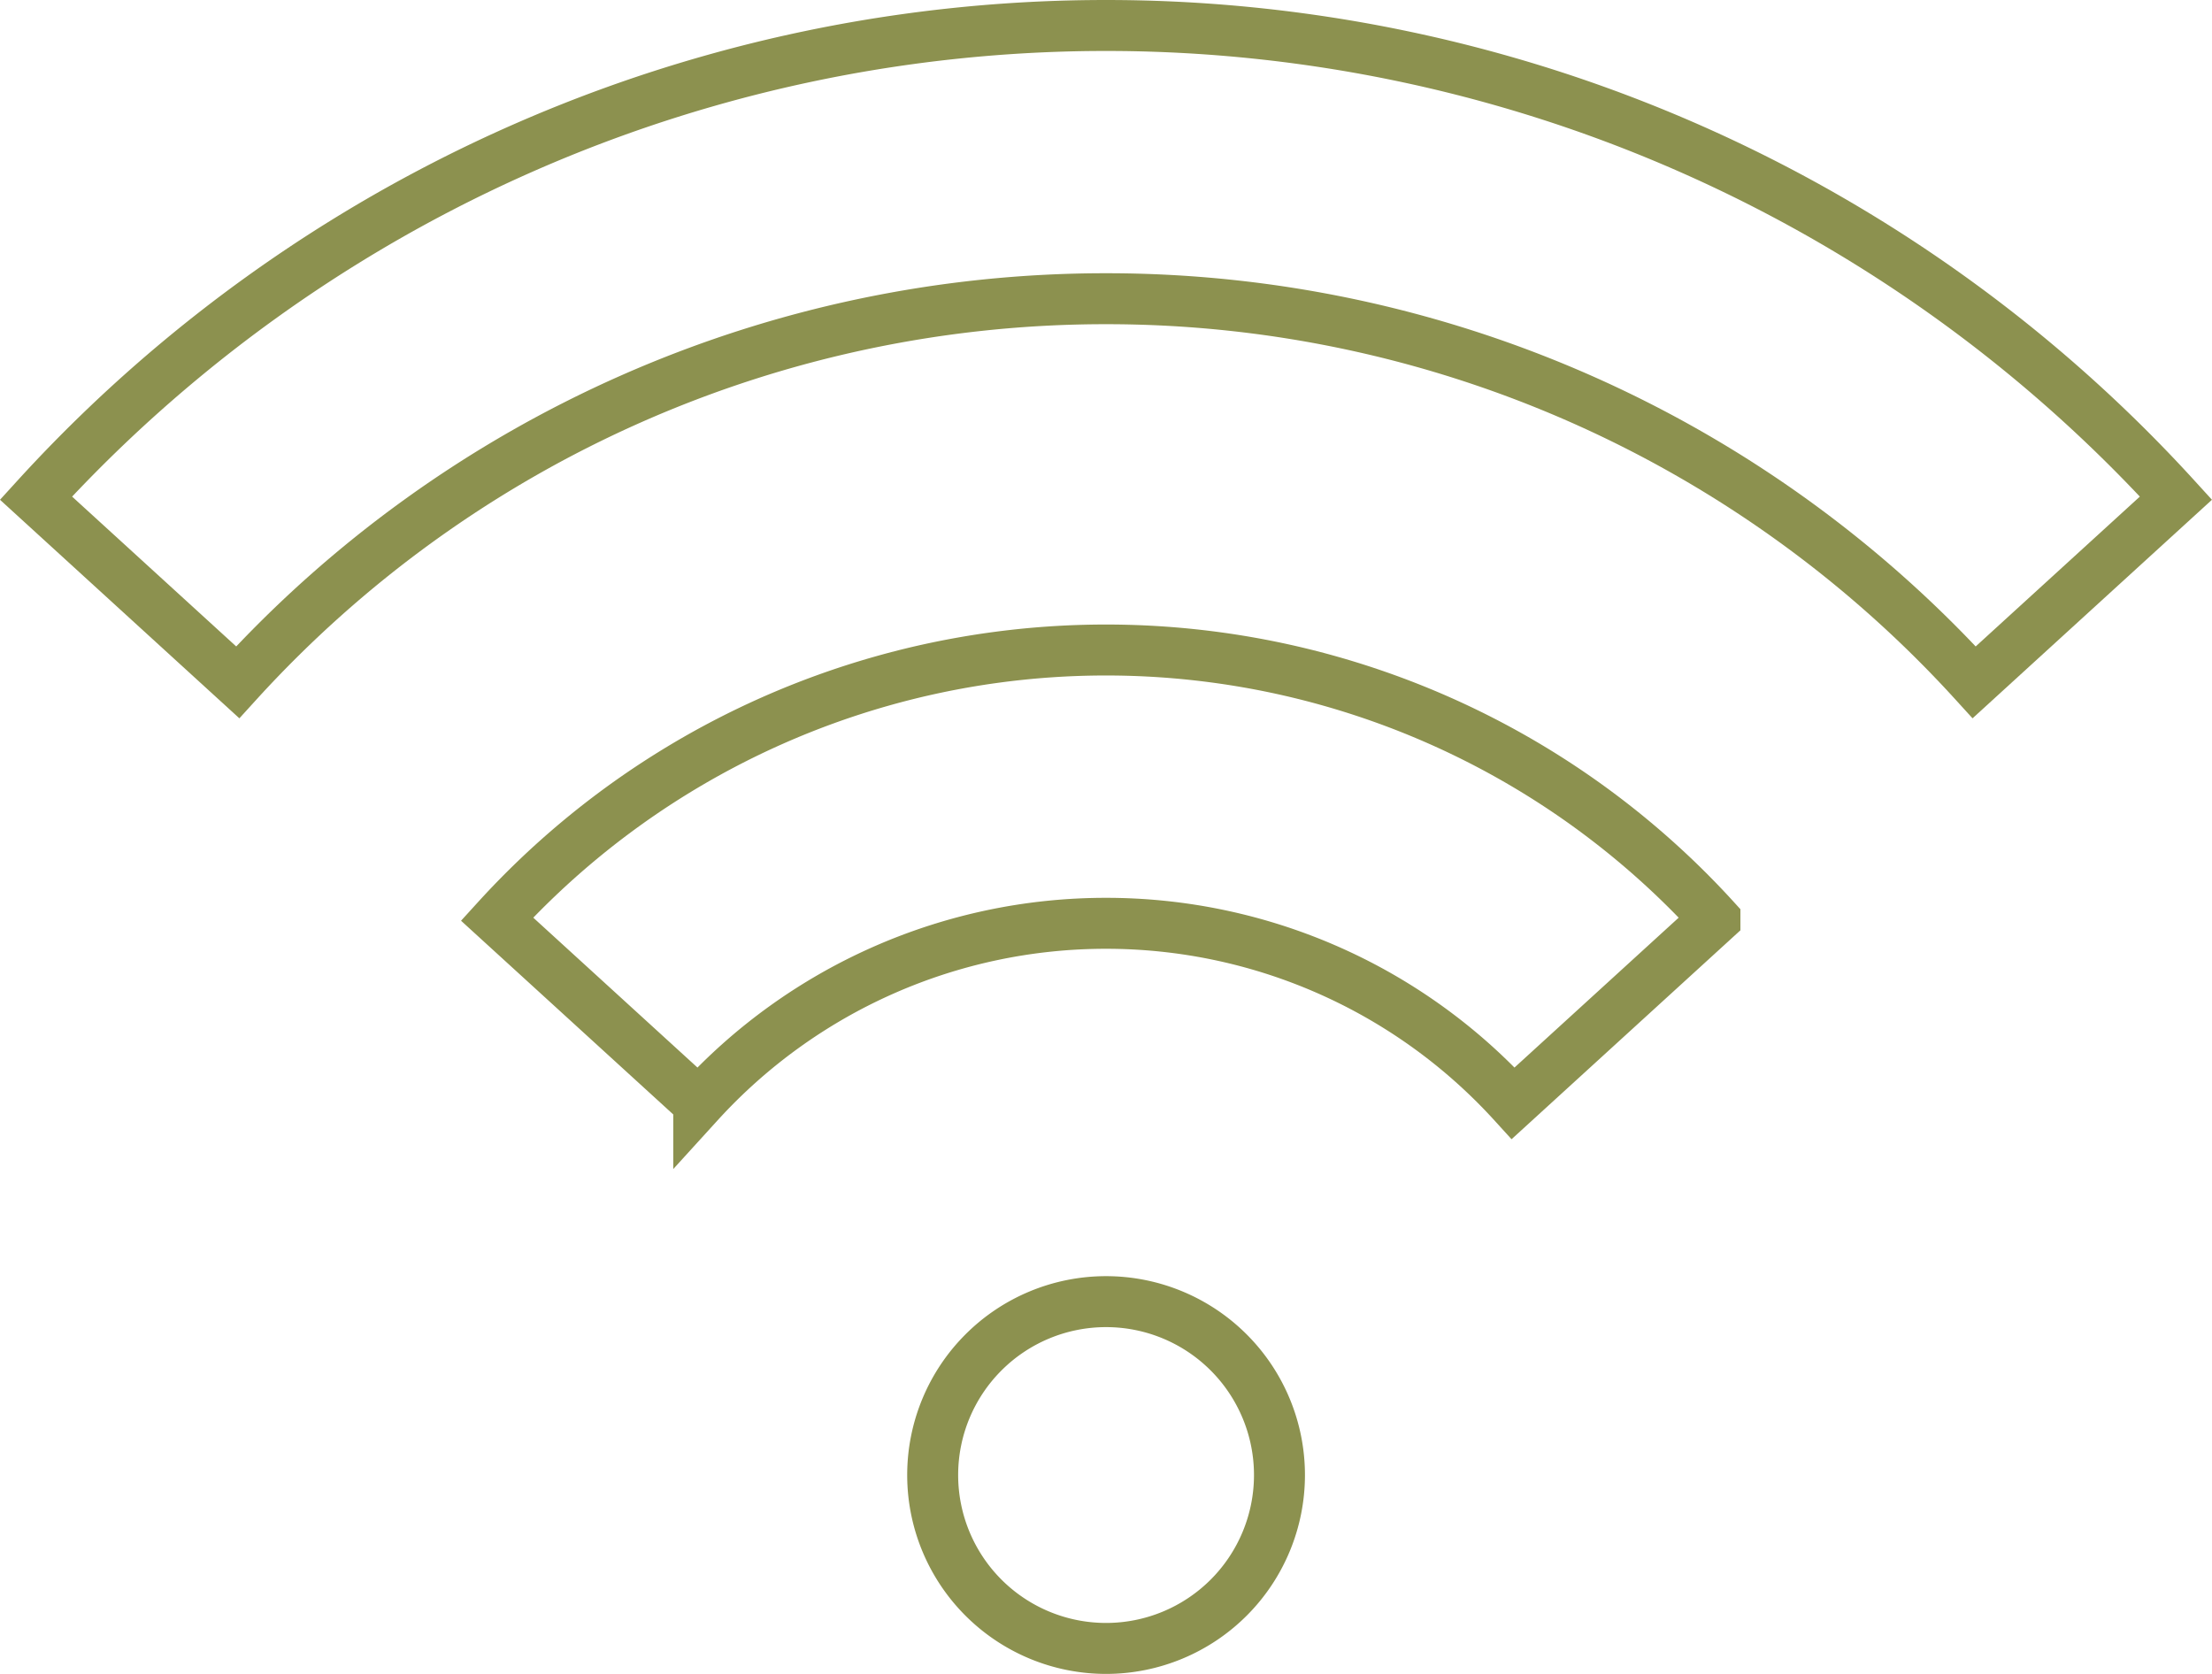 <svg xmlns="http://www.w3.org/2000/svg" width="45.925" height="34.754" viewBox="0 0 45.925 34.754">
  <g id="Gruppe_8323" data-name="Gruppe 8323" transform="translate(-617.085 -1425.236)">
    <path id="Pfad_6986" data-name="Pfad 6986" d="M643.649,1455.861a3.6,3.6,0,1,0-3.6,3.6A3.6,3.6,0,0,0,643.649,1455.861Z" fill="none" stroke="#8c914f" stroke-linecap="round" stroke-miterlimit="10" stroke-width="1.058"/>
    <path id="Pfad_6987" data-name="Pfad 6987" d="M640.047,1431.438a24.361,24.361,0,0,1,18.026,7.964l4.189-3.824a30.052,30.052,0,0,0-44.43,0l4.188,3.824A24.363,24.363,0,0,1,640.047,1431.438Z" fill="none" stroke="#8c914f" stroke-linecap="round" stroke-miterlimit="10" stroke-width="1.058"/>
    <path id="Pfad_6988" data-name="Pfad 6988" d="M640.047,1444.406a11.426,11.426,0,0,1,8.455,3.735l4.188-3.823a17.1,17.1,0,0,0-25.286,0l4.188,3.823A11.426,11.426,0,0,1,640.047,1444.406Z" fill="none" stroke="#8c914f" stroke-linecap="round" stroke-miterlimit="10" stroke-width="1.058"/>
  </g>
</svg>
